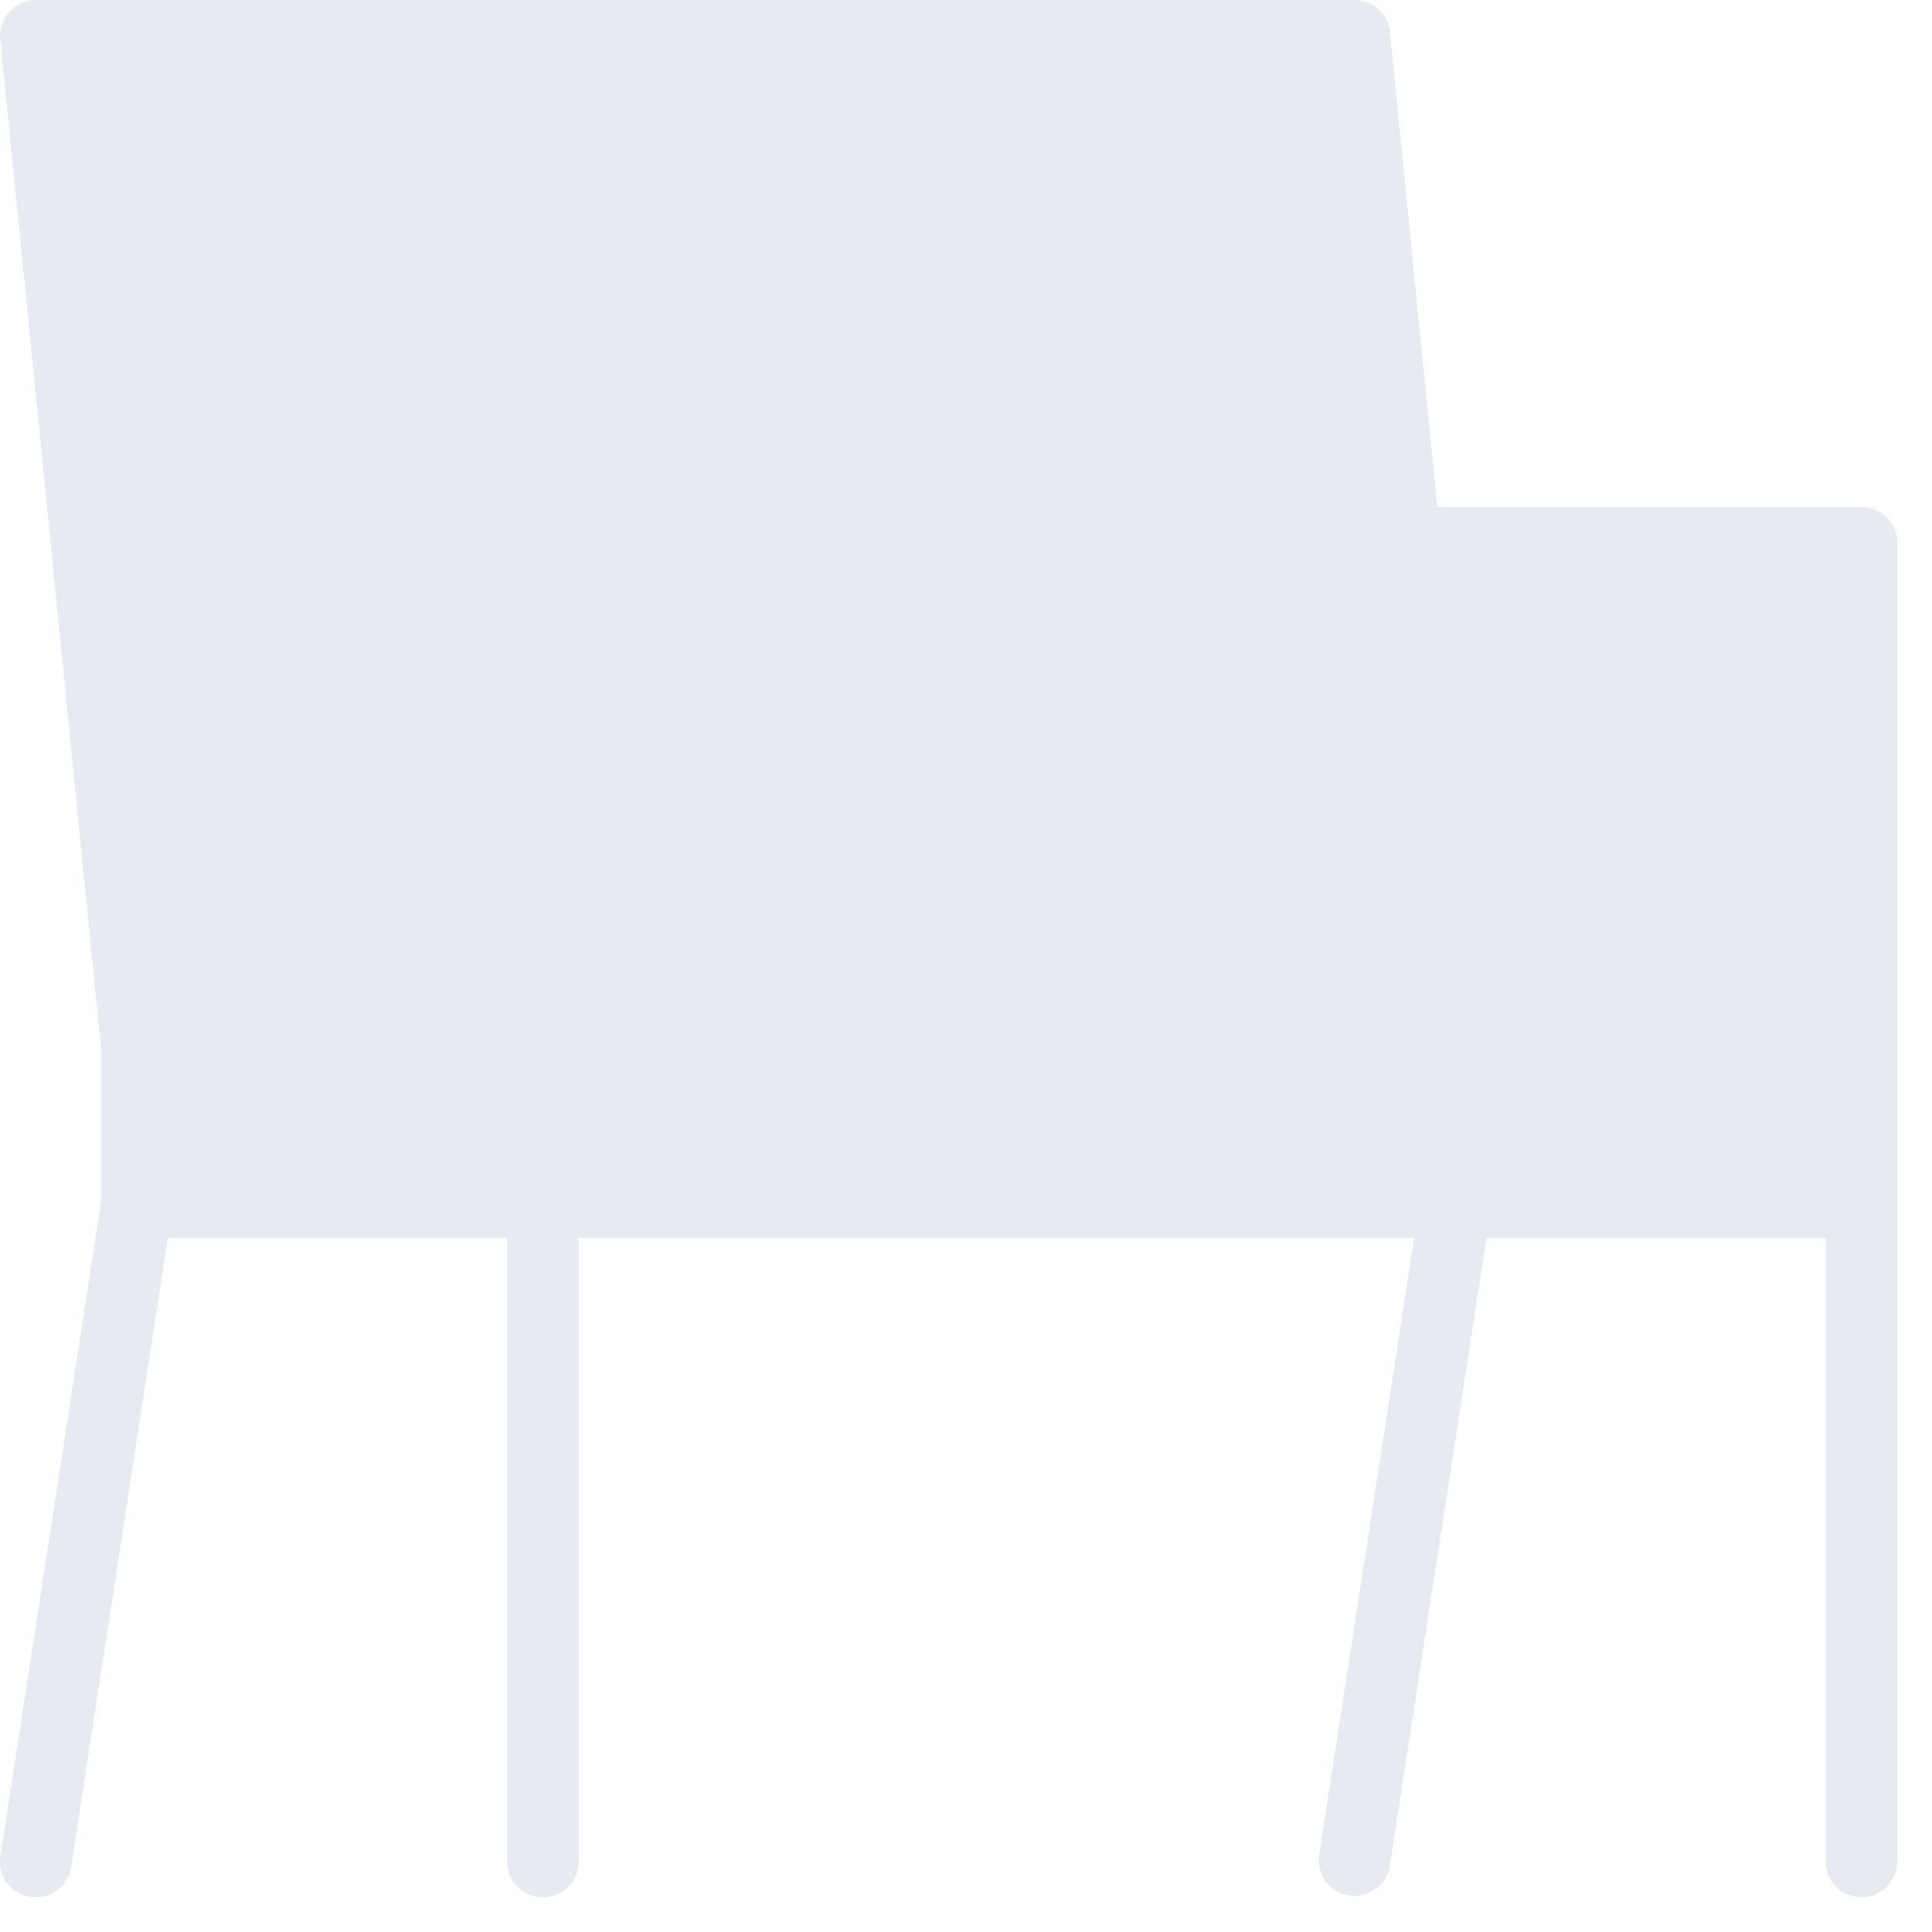 <svg width="30" height="30" viewBox="0 0 30 30" xmlns="http://www.w3.org/2000/svg"><path d="M28.905 7.875H22.32L21.583.5a.555.555 0 0 0-.553-.5H.556A.555.555 0 0 0 .003.61l.788 7.874v.002l.784 7.847v2.291L.006 28.82a.556.556 0 1 0 1.099.17l1.502-9.767h5.268v9.682a.555.555 0 1 0 1.111 0v-9.682h12.972l-1.477 9.597a.556.556 0 0 0 1.098.17l1.503-9.767h5.268v9.682a.555.555 0 1 0 1.11 0V8.431a.555.555 0 0 0-.555-.556" fill="#E7EAF0" fill-rule="evenodd"/></svg>